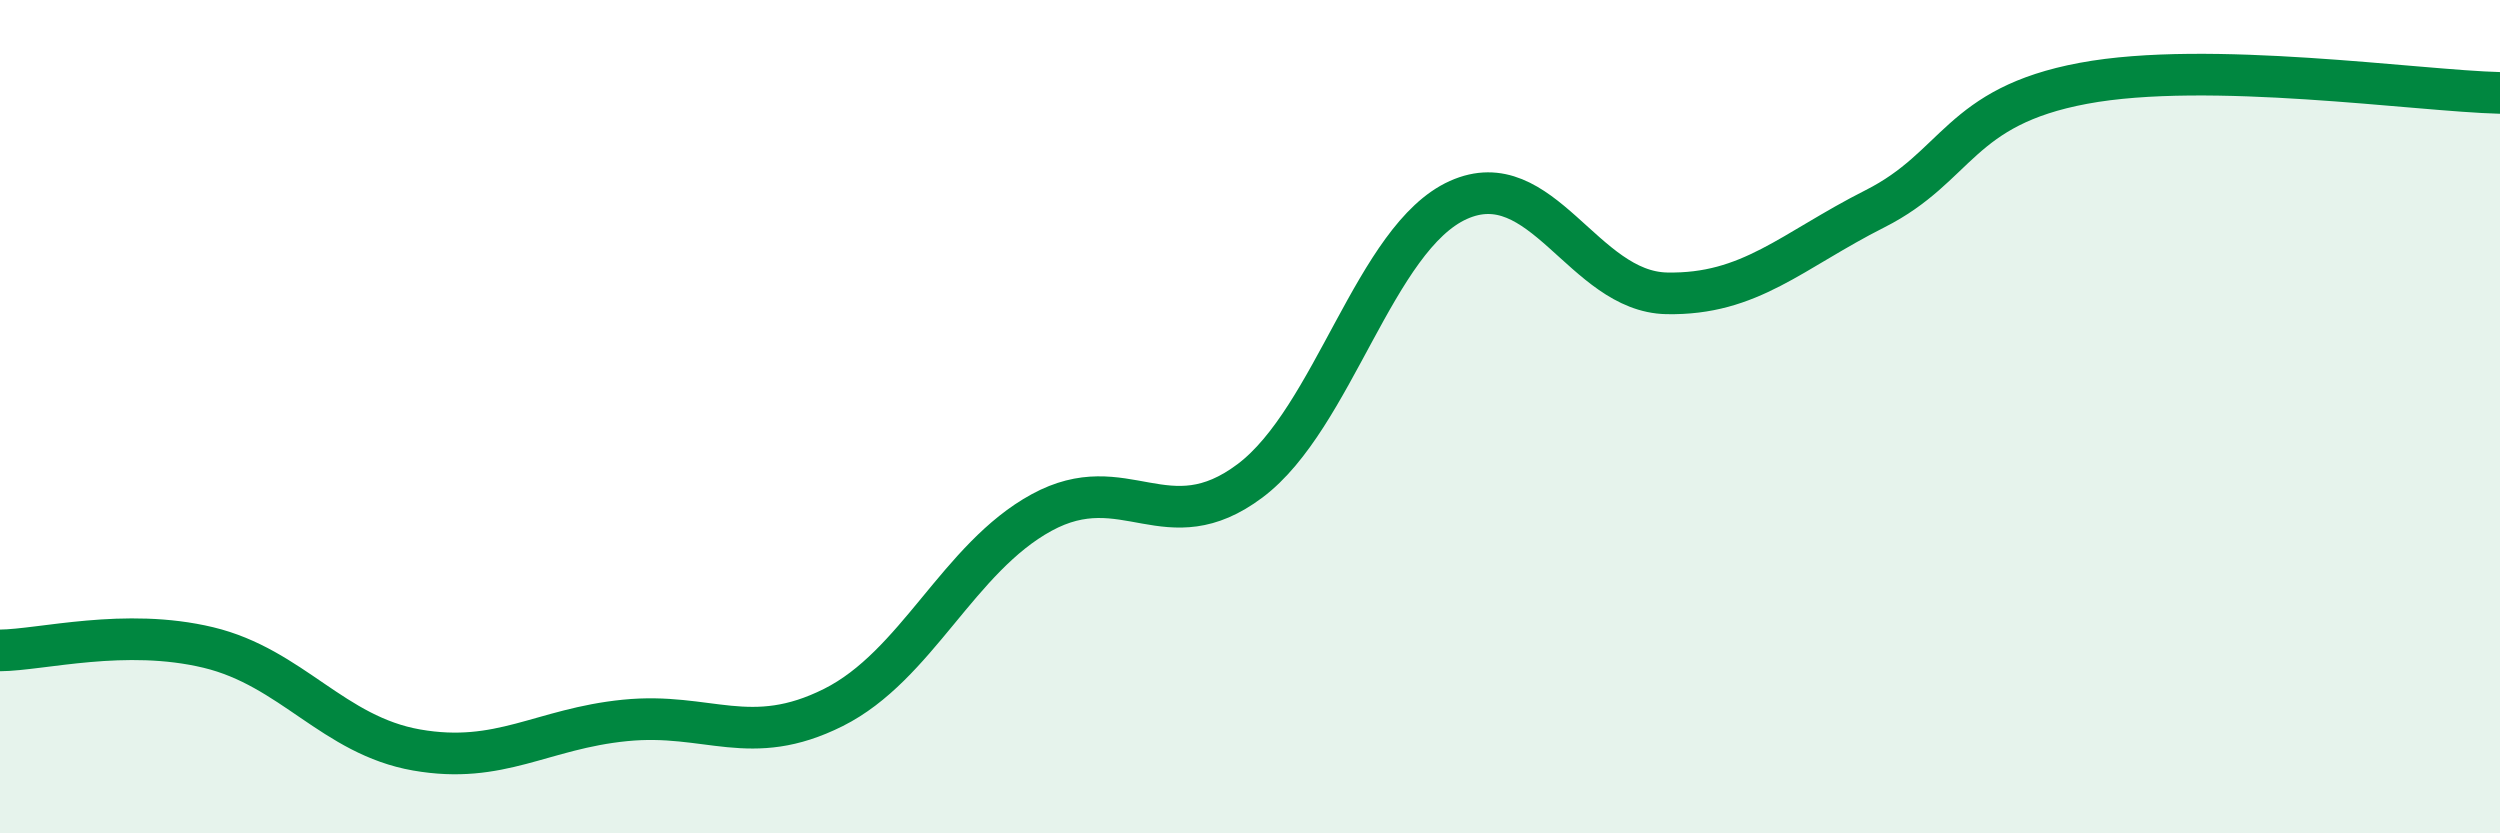 
    <svg width="60" height="20" viewBox="0 0 60 20" xmlns="http://www.w3.org/2000/svg">
      <path
        d="M 0,15.61 C 1,15.6 3,15.06 5,15.54 C 7,16.02 8,17.65 10,18 C 12,18.35 13,17.49 15,17.29 C 17,17.09 18,17.98 20,16.98 C 22,15.98 23,13.39 25,12.3 C 27,11.21 28,13.04 30,11.54 C 32,10.04 33,5.7 35,4.8 C 37,3.9 38,7 40,7.04 C 42,7.08 43,6.02 45,5.01 C 47,4 47,2.56 50,2 C 53,1.44 58,2.18 60,2.23L60 20L0 20Z"
        fill="#008740"
        opacity="0.1"
        stroke-linecap="round"
        stroke-linejoin="round"
      />
      <path
        d="M 0,15.61 C 1,15.6 3,15.06 5,15.54 C 7,16.02 8,17.65 10,18 C 12,18.35 13,17.49 15,17.29 C 17,17.09 18,17.98 20,16.98 C 22,15.98 23,13.39 25,12.3 C 27,11.21 28,13.04 30,11.54 C 32,10.04 33,5.7 35,4.8 C 37,3.9 38,7 40,7.04 C 42,7.08 43,6.02 45,5.01 C 47,4 47,2.56 50,2 C 53,1.44 58,2.18 60,2.23"
        stroke="#008740"
        stroke-width="1"
        fill="none"
        stroke-linecap="round"
        stroke-linejoin="round"
      />
    </svg>
  